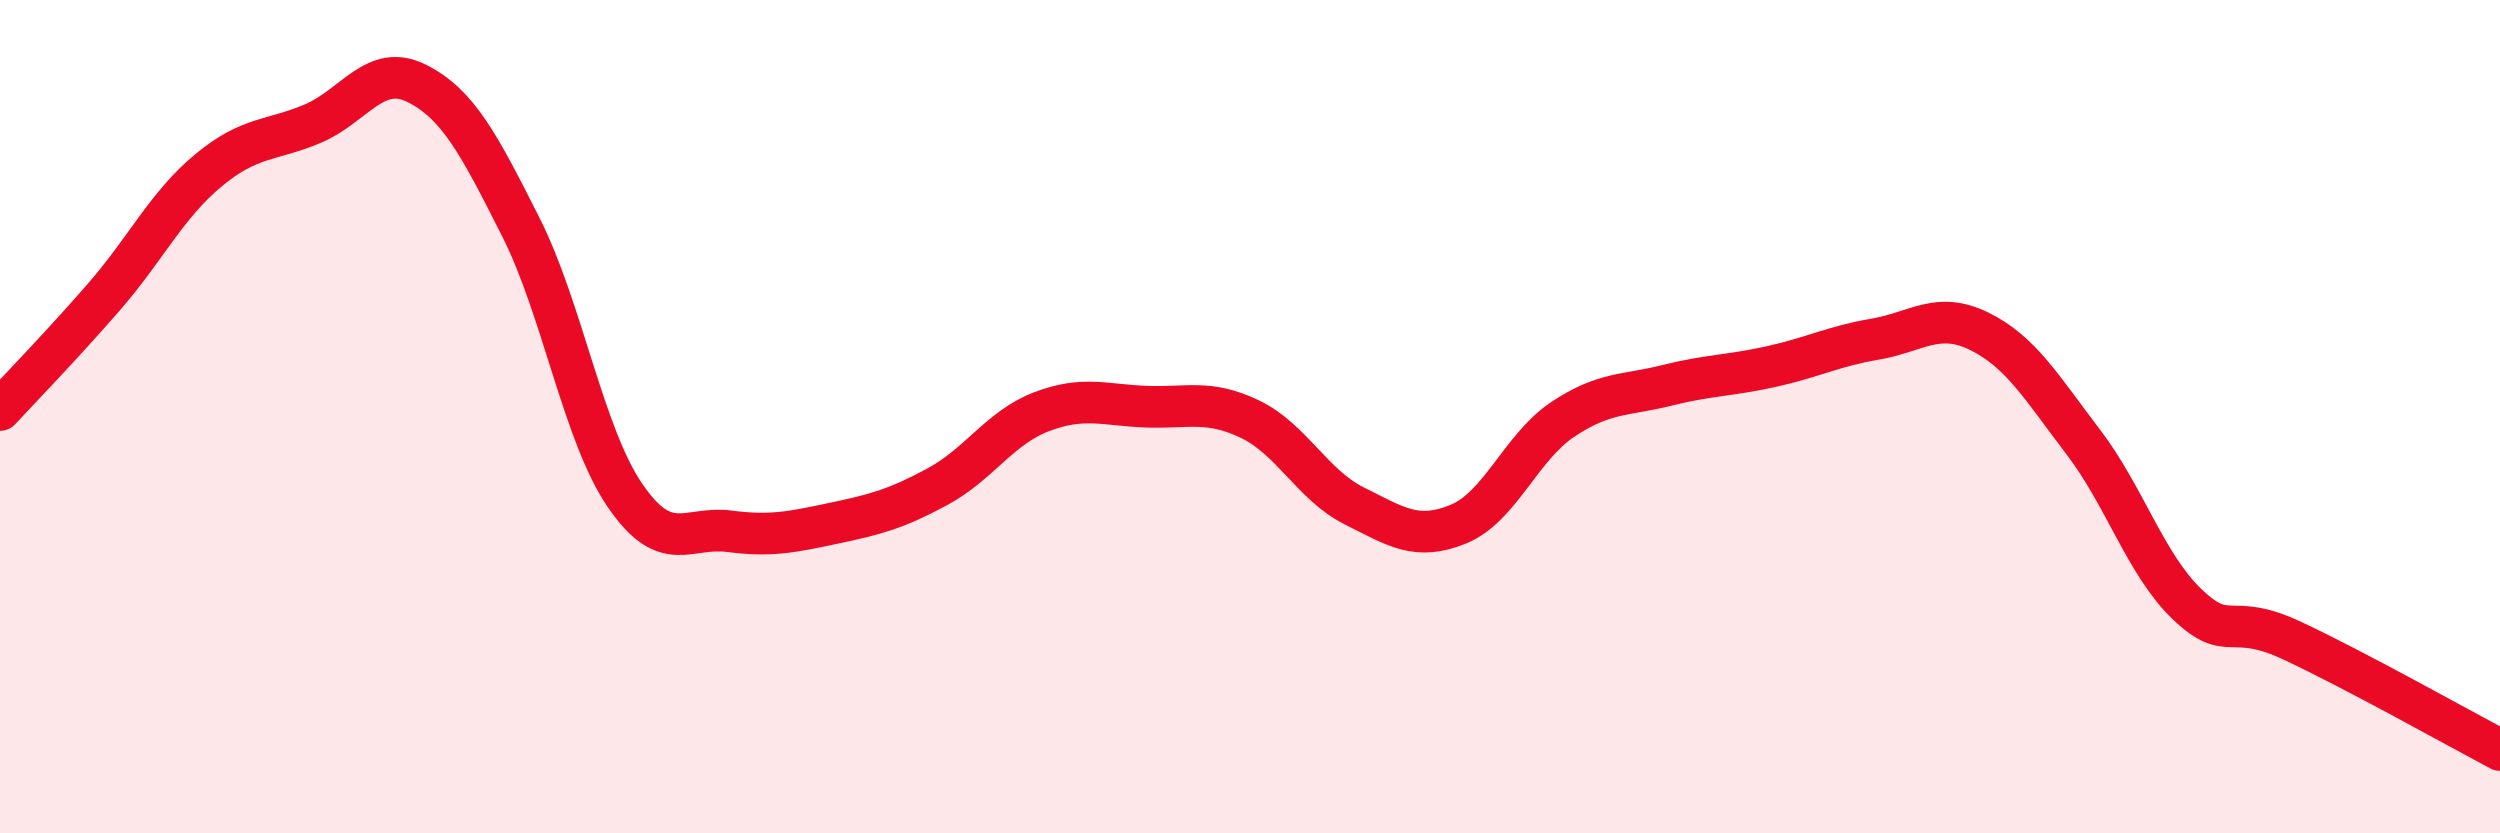 
    <svg width="60" height="20" viewBox="0 0 60 20" xmlns="http://www.w3.org/2000/svg">
      <path
        d="M 0,9.84 C 0.5,9.3 1.5,8.27 2.5,7.12 C 3.5,5.97 4,4.92 5,4.09 C 6,3.26 6.5,3.39 7.5,2.97 C 8.5,2.55 9,1.5 10,2 C 11,2.5 11.5,3.47 12.5,5.45 C 13.5,7.43 14,10.43 15,11.89 C 16,13.35 16.5,12.62 17.5,12.75 C 18.5,12.88 19,12.77 20,12.56 C 21,12.35 21.5,12.22 22.5,11.68 C 23.5,11.14 24,10.26 25,9.88 C 26,9.5 26.5,9.72 27.5,9.76 C 28.5,9.8 29,9.58 30,10.06 C 31,10.54 31.5,11.64 32.5,12.14 C 33.5,12.64 34,12.99 35,12.58 C 36,12.17 36.5,10.74 37.5,10.07 C 38.5,9.4 39,9.5 40,9.25 C 41,9 41.5,9.02 42.5,8.8 C 43.5,8.58 44,8.31 45,8.14 C 46,7.97 46.5,7.46 47.5,7.95 C 48.5,8.44 49,9.3 50,10.61 C 51,11.92 51.5,13.56 52.5,14.51 C 53.5,15.46 53.5,14.67 55,15.37 C 56.5,16.07 59,17.47 60,18L60 20L0 20Z"
        fill="#EB0A25"
        opacity="0.1"
        stroke-linecap="round"
        stroke-linejoin="round"
      />
      <path
        d="M 0,9.84 C 0.5,9.3 1.5,8.27 2.5,7.12 C 3.5,5.97 4,4.92 5,4.09 C 6,3.26 6.5,3.39 7.5,2.97 C 8.5,2.55 9,1.5 10,2 C 11,2.5 11.5,3.47 12.5,5.45 C 13.5,7.43 14,10.43 15,11.89 C 16,13.35 16.5,12.62 17.5,12.75 C 18.5,12.88 19,12.77 20,12.56 C 21,12.35 21.5,12.22 22.5,11.68 C 23.5,11.14 24,10.26 25,9.88 C 26,9.5 26.5,9.72 27.5,9.76 C 28.5,9.8 29,9.58 30,10.06 C 31,10.54 31.5,11.64 32.5,12.14 C 33.5,12.64 34,12.99 35,12.58 C 36,12.17 36.5,10.74 37.5,10.07 C 38.5,9.4 39,9.5 40,9.25 C 41,9 41.5,9.02 42.5,8.8 C 43.5,8.58 44,8.31 45,8.14 C 46,7.97 46.5,7.46 47.5,7.95 C 48.5,8.44 49,9.3 50,10.61 C 51,11.92 51.5,13.56 52.5,14.51 C 53.5,15.46 53.5,14.67 55,15.37 C 56.5,16.07 59,17.47 60,18"
        stroke="#EB0A25"
        stroke-width="1"
        fill="none"
        stroke-linecap="round"
        stroke-linejoin="round"
      />
    </svg>
  